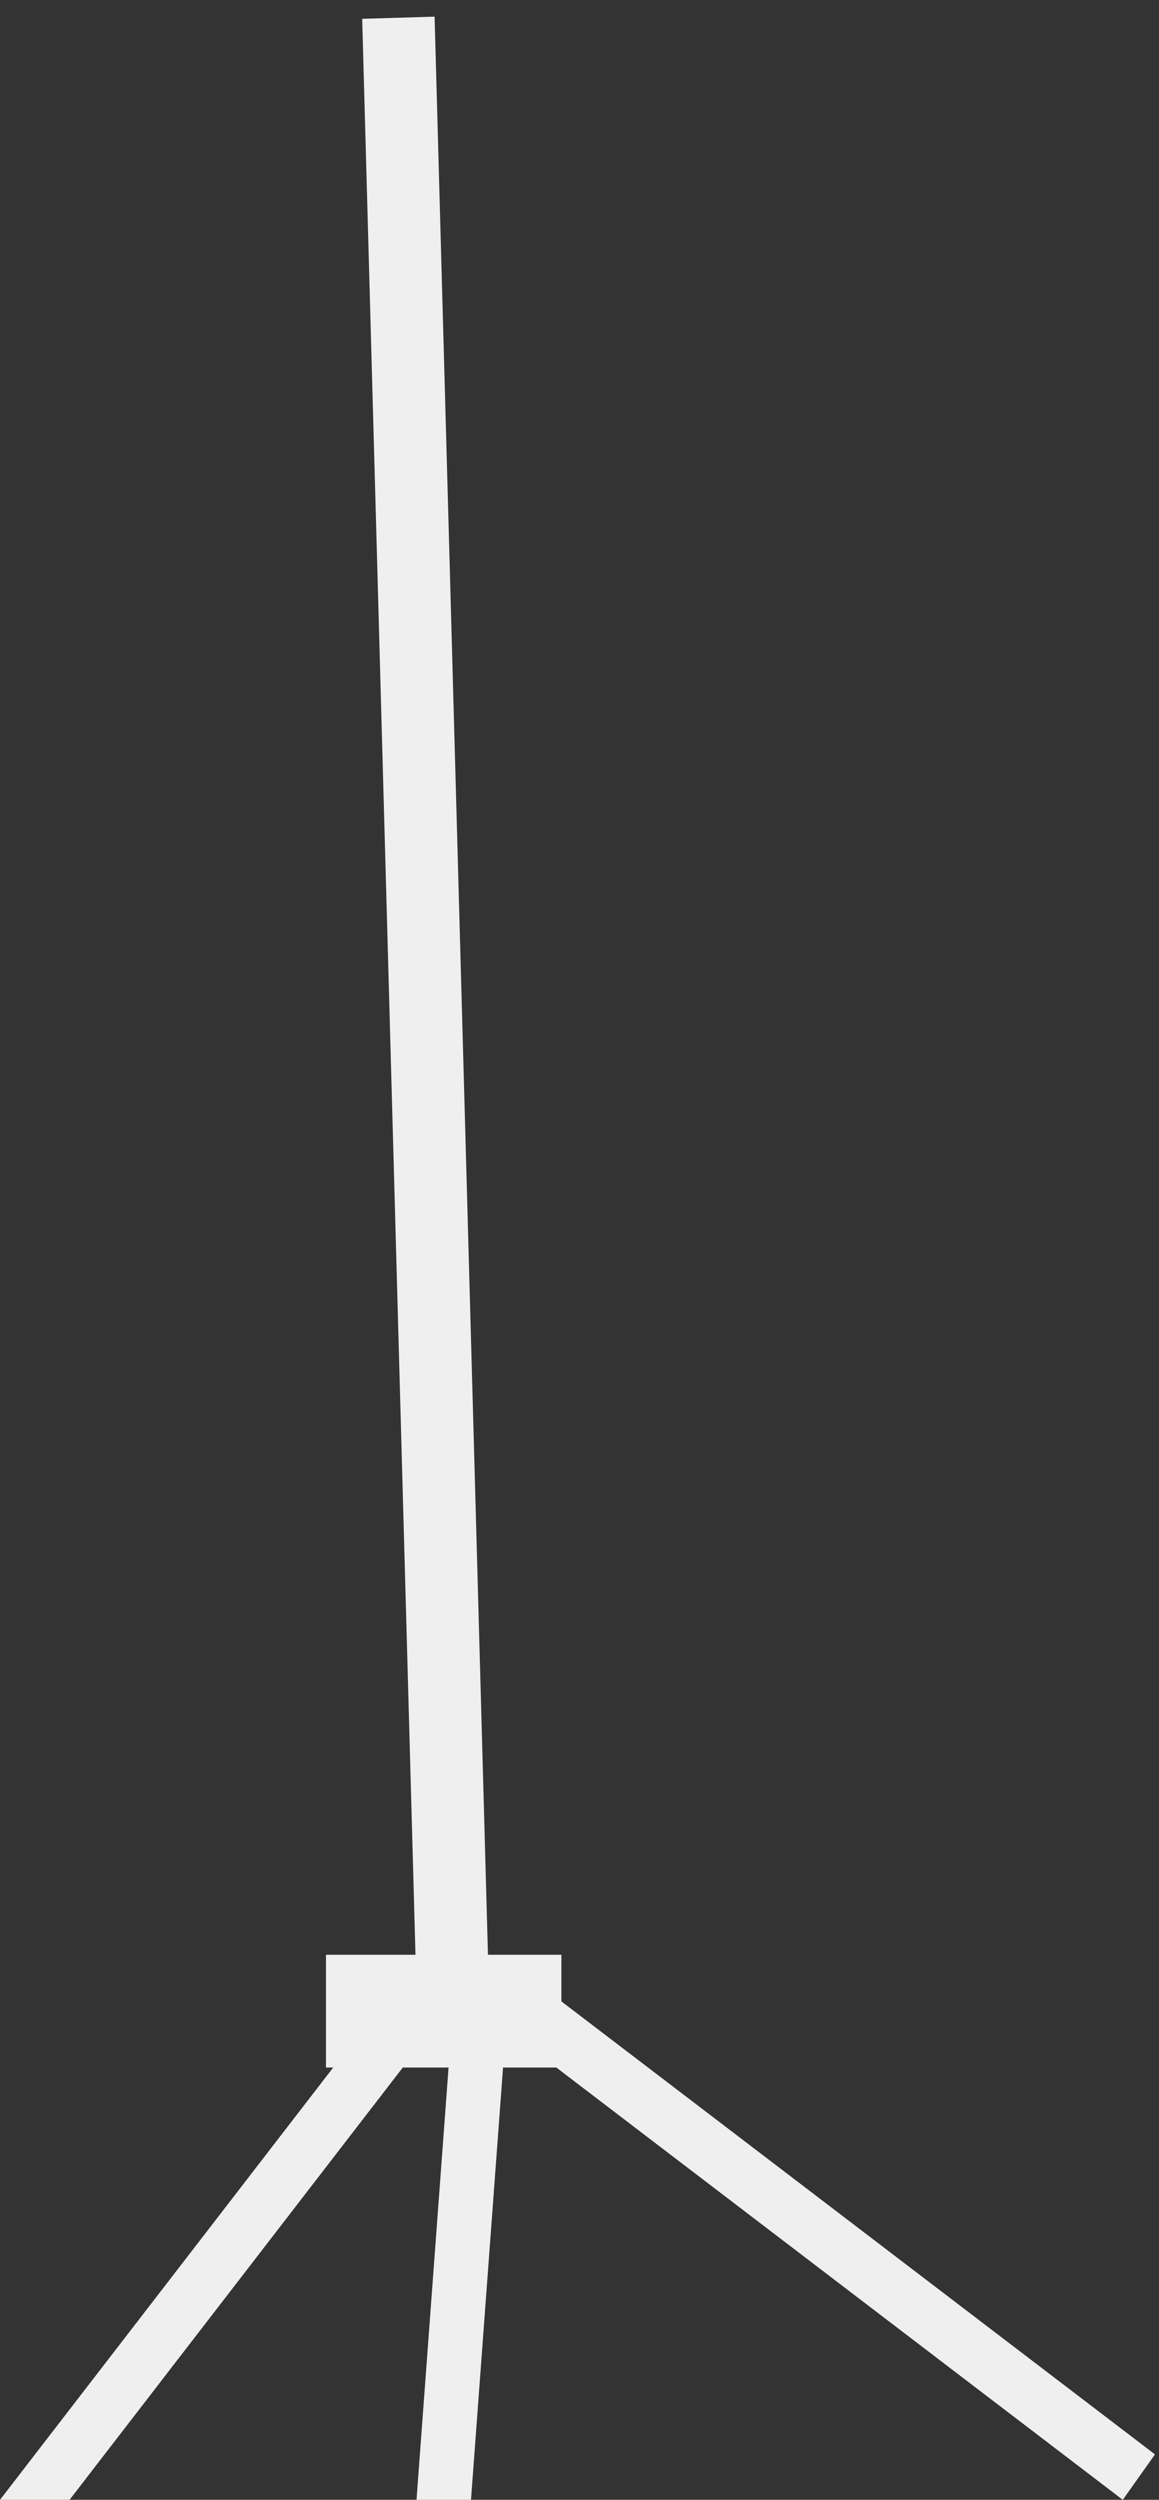 <svg xmlns="http://www.w3.org/2000/svg" width="64" height="138" fill="none">
  <rect width="100%" height="100%" fill="#333333" stroke="none"/>
  <g clip-path="url(#clip0)">
    <path fill="#EFEFEF" fill-rule="evenodd" d="M0 138l18.4-23.865H18v-6.225h4.943L20 1.038l3.998-.119 2.947 106.991H31v2.575l32.777 25.007L62 138l-31.28-23.865h-2.942l-1.787 24.104L23 138l1.77-23.865h-2.528l-19.9 25.809L0 138z" clip-rule="evenodd"/>
  </g>
  <defs>
    <clipPath id="clip0">
      <path fill="#fff" d="M0 0h64v138H0z"/>
    </clipPath>
  </defs>
</svg>
